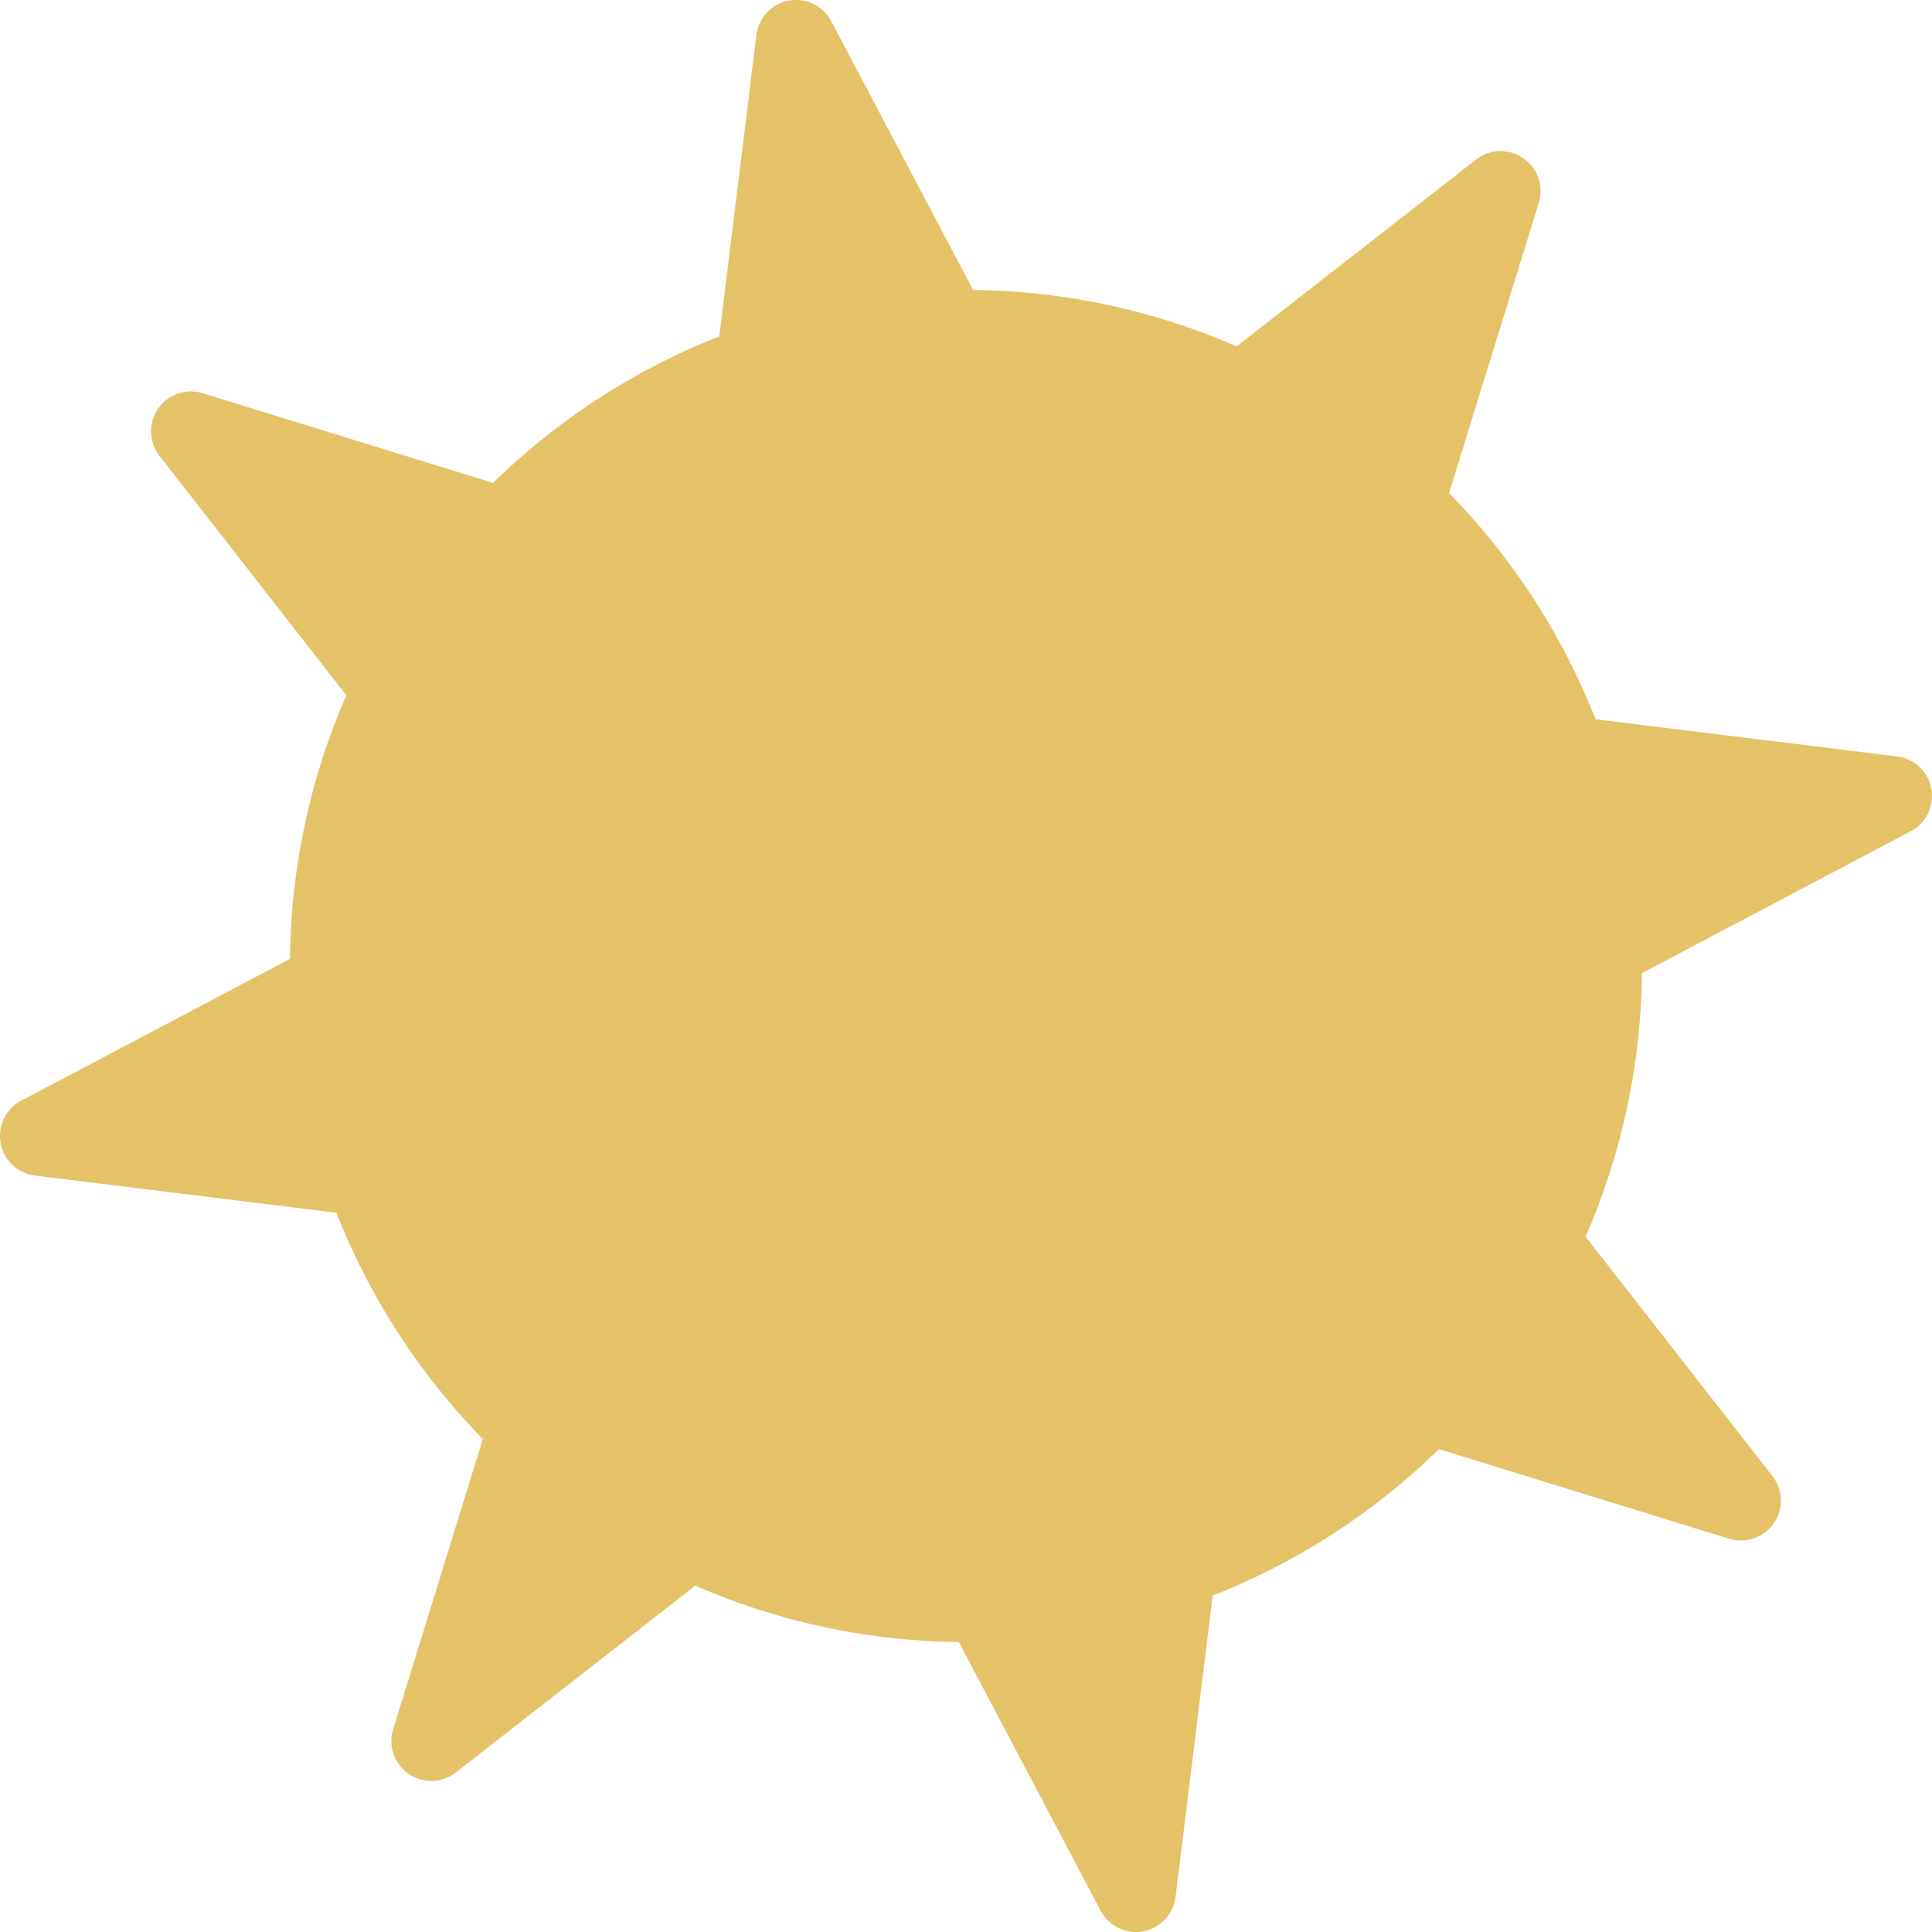 <svg xmlns="http://www.w3.org/2000/svg" width="178.338" height="178.338" viewBox="0 0 178.338 178.338">
  <g id="Grupo_163" data-name="Grupo 163" transform="translate(-961.988 -4120.466)">
    <path id="Trazado_31" data-name="Trazado 31" d="M190.087,1437.285l-27.818-3.43a62.688,62.688,0,0,0-13.522-20.882l8.279-26.793a3.684,3.684,0,0,0-5.786-3.992l-22.1,17.245a62.636,62.636,0,0,0-24.329-5.206l-13.09-24.8a3.684,3.684,0,0,0-6.915,1.269l-3.43,27.818A62.687,62.687,0,0,0,60.5,1412.037L33.7,1403.757a3.684,3.684,0,0,0-3.992,5.786l17.245,22.1a62.4,62.4,0,0,0-4.74,17.352,63.029,63.029,0,0,0-.466,6.977l-24.8,13.09a3.684,3.684,0,0,0,1.269,6.914l27.818,3.43a62.7,62.7,0,0,0,13.522,20.882l-8.279,26.794a3.684,3.684,0,0,0,5.787,3.992l22.1-17.245a62.684,62.684,0,0,0,24.329,5.207l13.09,24.8a3.684,3.684,0,0,0,6.914-1.269l3.43-27.818a62.687,62.687,0,0,0,20.882-13.522L174.6,1509.5a3.684,3.684,0,0,0,3.992-5.786l-17.245-22.1a62.67,62.67,0,0,0,5.206-24.328l24.8-13.09a3.684,3.684,0,0,0-1.269-6.915" transform="translate(947.003 2753.005)" fill="#e5c267"/>
  </g>
</svg>
